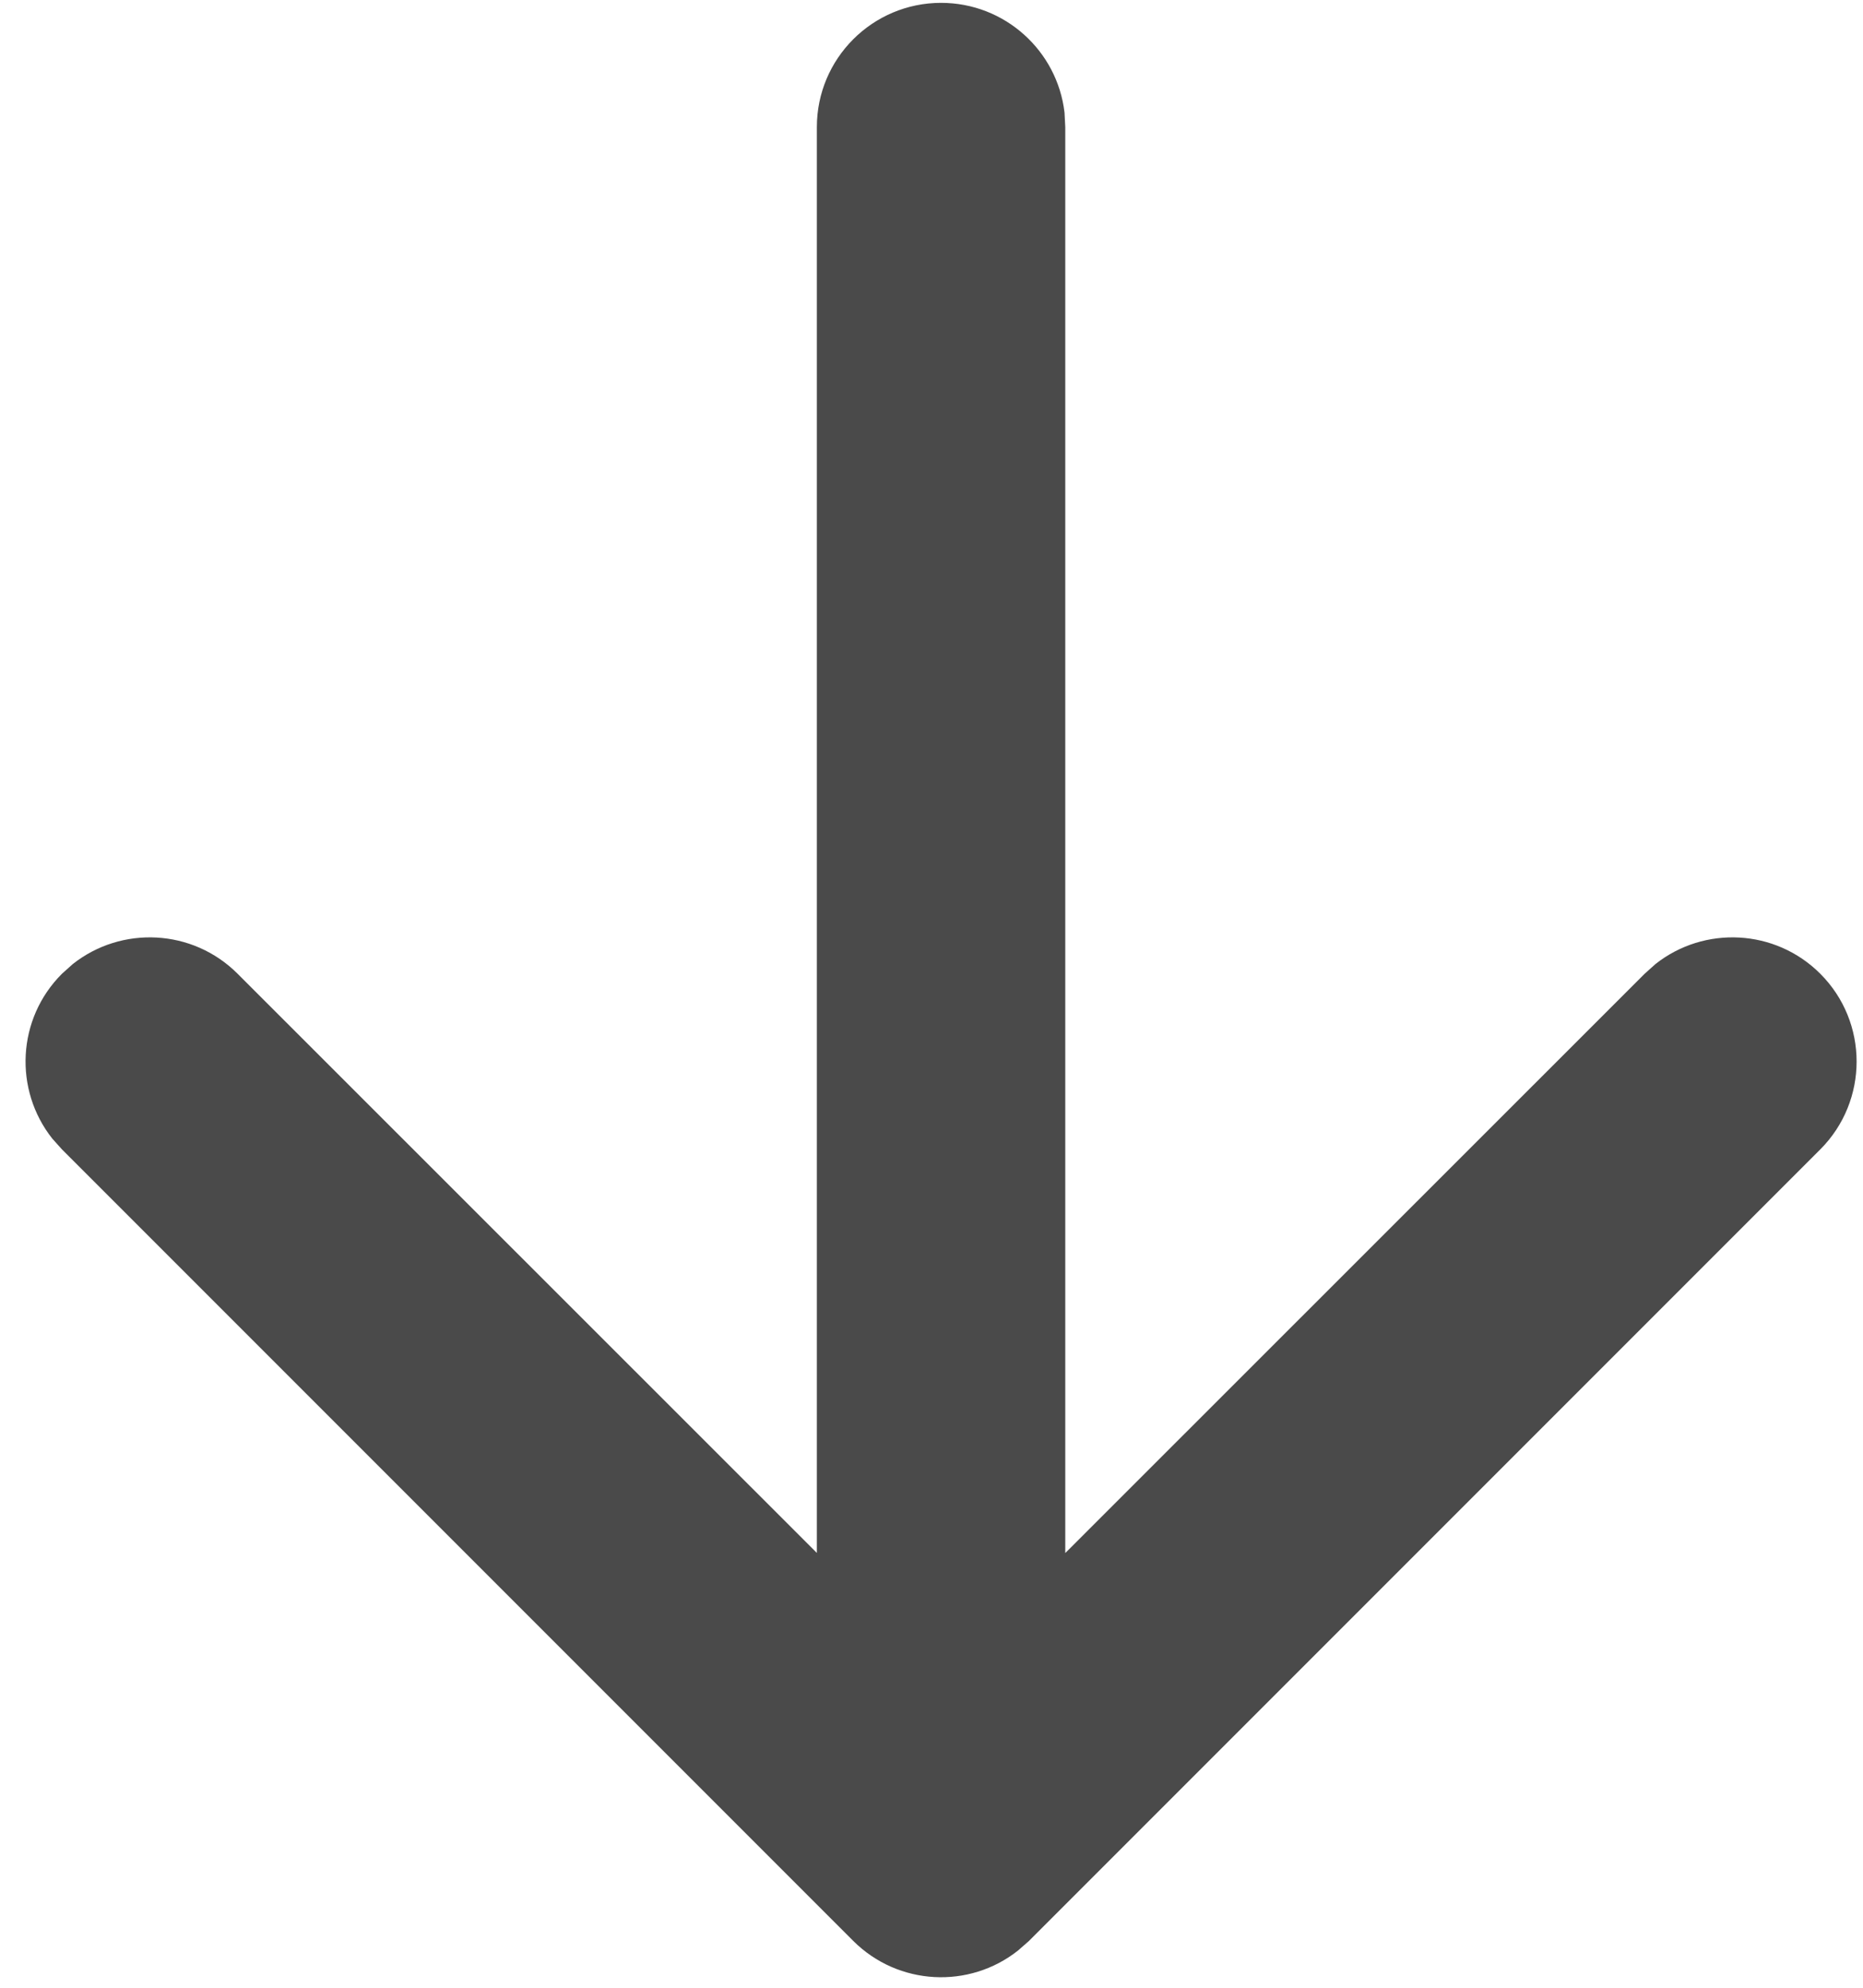 <svg xmlns="http://www.w3.org/2000/svg" width="15" height="16" viewBox="0 0 15 16">
    <g fill="none" fill-rule="evenodd">
        <g fill="#4A4A4A" fill-rule="nonzero">
            <g>
                <g>
                    <g>
                        <g>
                            <path d="M6.835.529C7.228.218 7.8.244 8.162.607l.078.087c.31.392.285.964-.078 1.327L3.5 6.685h11.477c.552 0 1 .448 1 1 0 .513-.386.936-.883.994l-.117.006H3.499l4.663 4.665.078.087c.31.392.285.964-.078 1.327-.39.39-1.023.39-1.414 0L.376 8.392.3 8.305c-.311-.392-.285-.964.077-1.327L6.748.607z" transform="translate(-847 -1224) translate(613 675) translate(39 542) translate(80) rotate(-90 68.946 -45.946)"/>
                        </g>
                    </g>
                </g>
            </g>
        </g>
    </g>
</svg>
